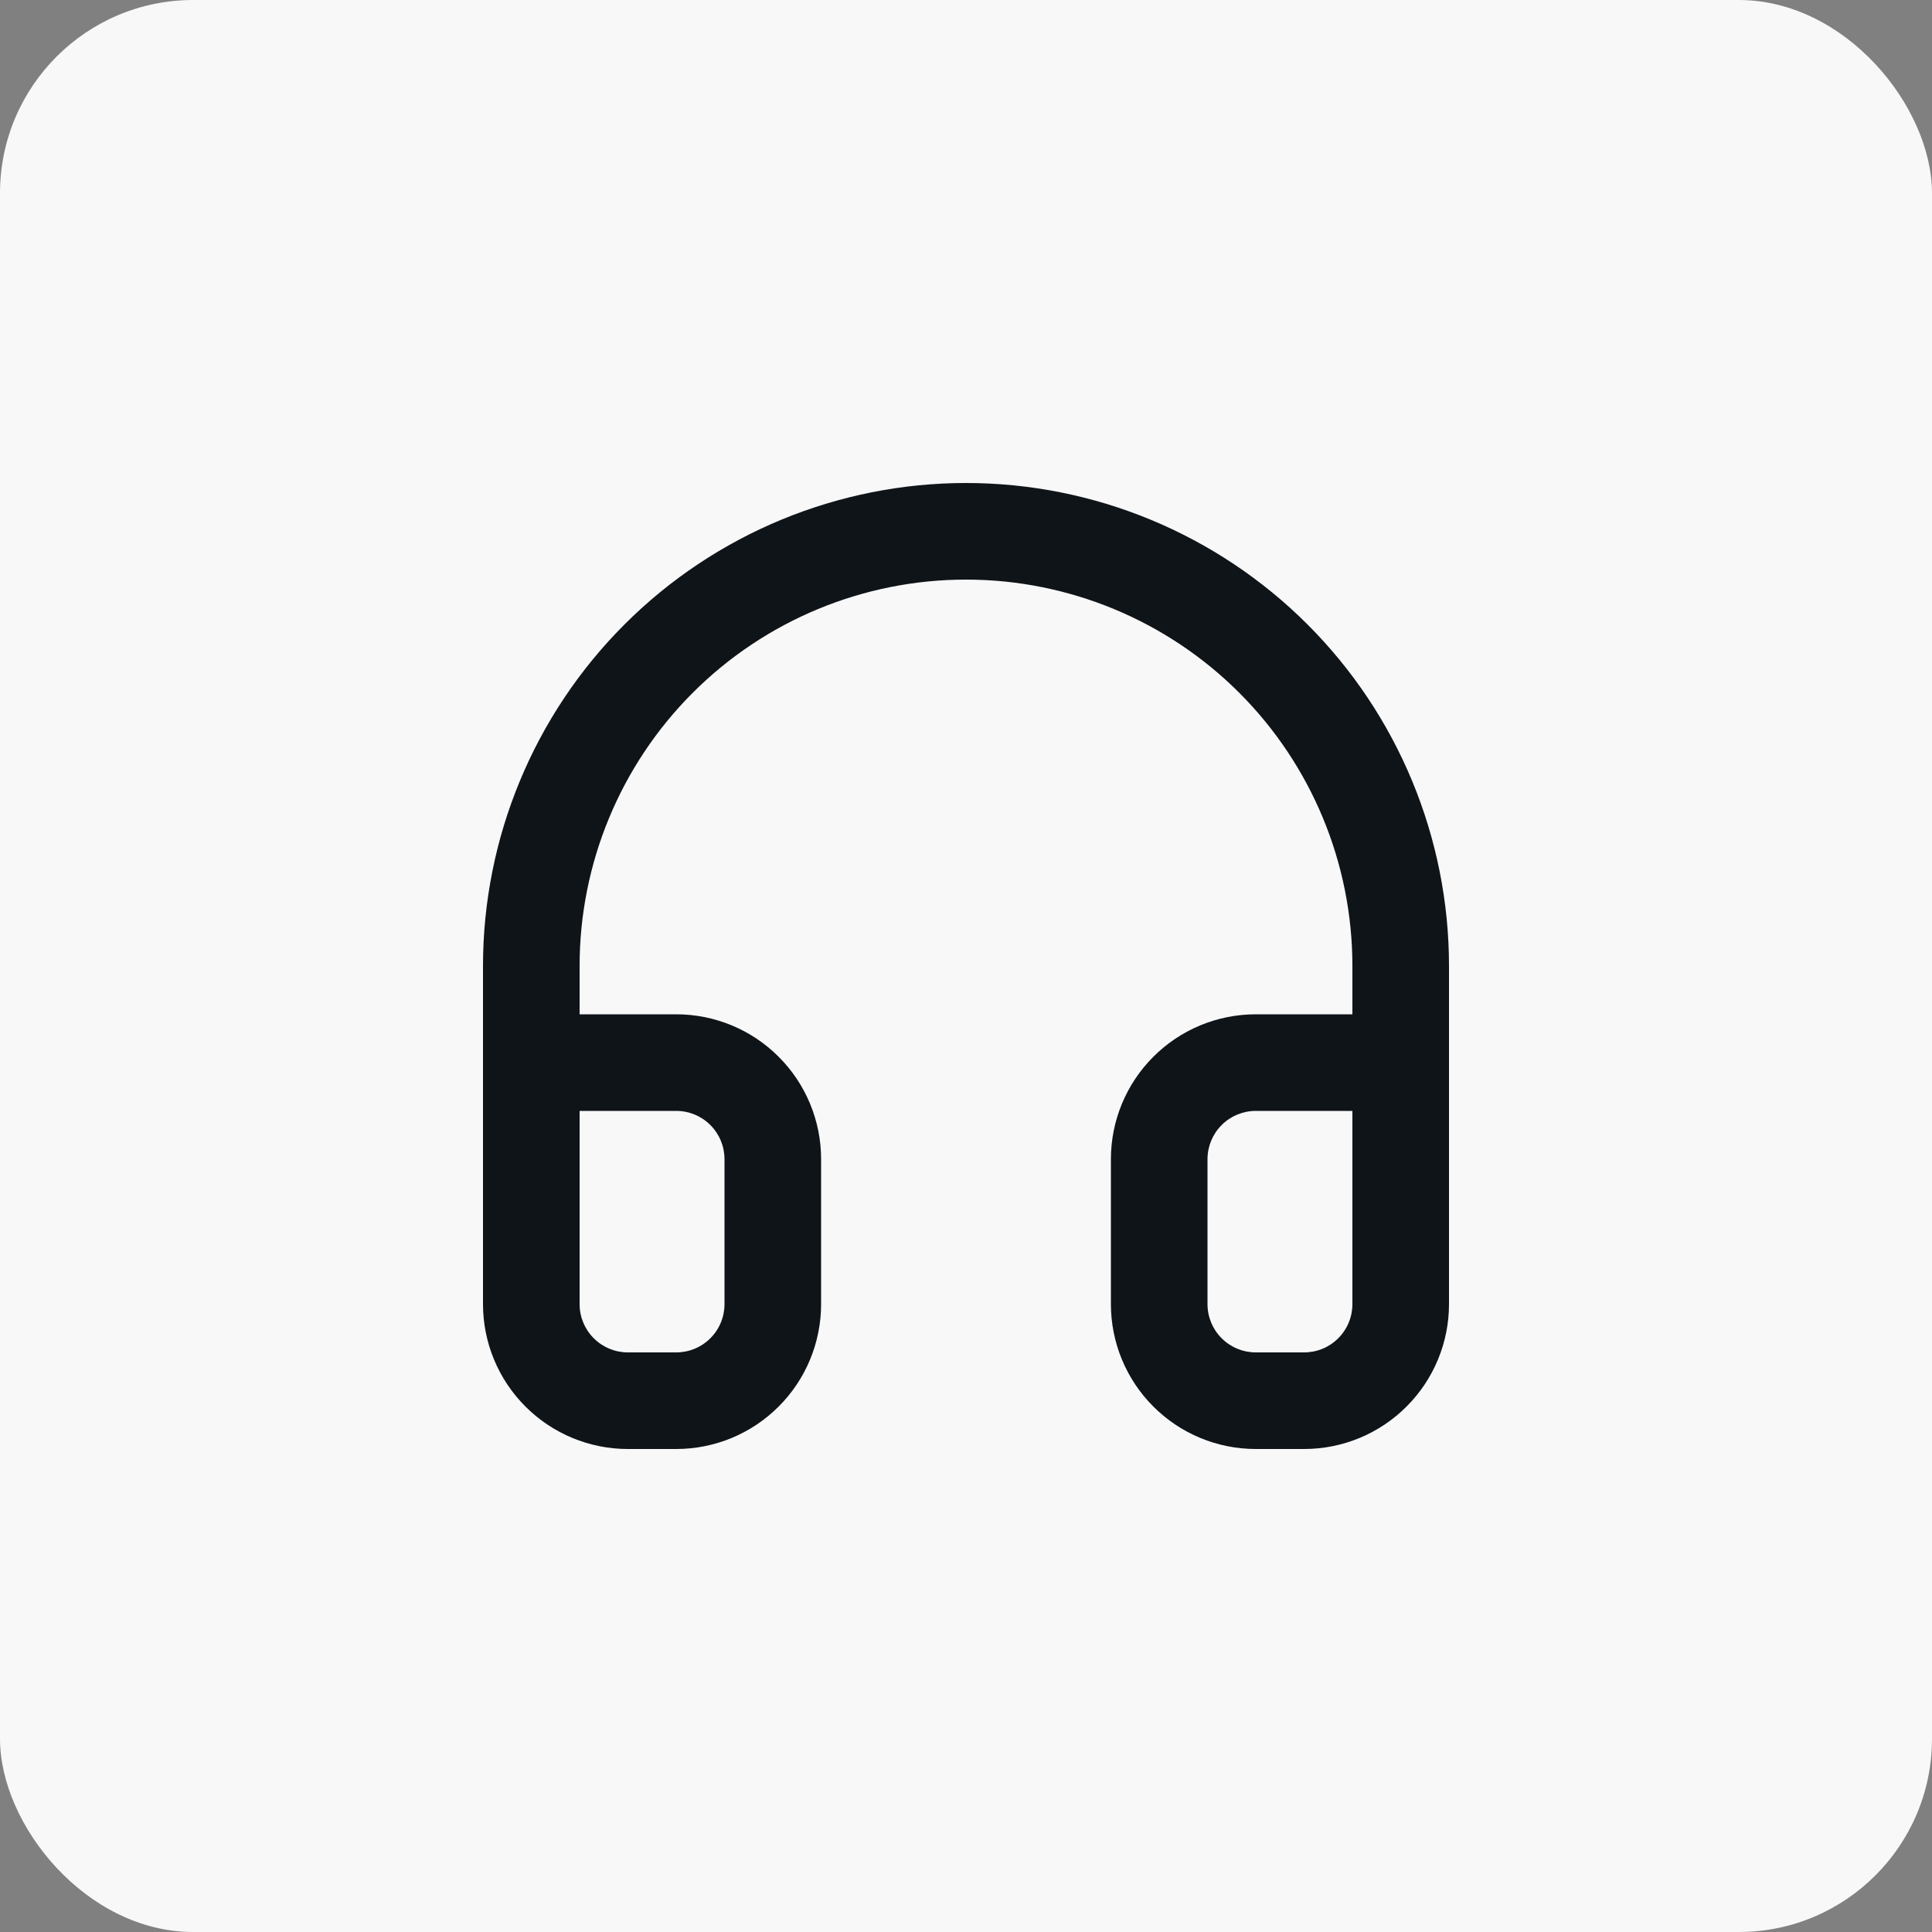 <svg viewBox="0 0 40 40" height="40" width="40" version="1.1" fill="none" xmlns:xlink="http://www.w3.org/1999/xlink" xmlns="http://www.w3.org/2000/svg"><rect x="0" y="0" width="40" height="40" fill="#808080" stroke="none"/><defs><clipPath id="master_svg0_1621_42373"><rect rx="0" height="24" width="24" y="8" x="8"></rect></clipPath></defs><g><rect fill-opacity="1" fill="#F8F8F8" rx="4" height="40" width="40" y="0" x="0"></rect><g clip-path="url(#master_svg0_1621_42373)"><g><path fill-opacity="1" fill="#0F1419" fill-rule="evenodd" d="M20,12C17.878,12,15.843,12.843,14.343,14.343C12.843,15.843,12,17.878,12,20C12,20,12,21,12,21C12,21,14,21,14,21C14.796,21,15.559,21.316,16.121,21.879C16.684,22.441,17,23.204,17,24C17,24,17,27,17,27C17,27.796,16.684,28.559,16.121,29.121C15.559,29.684,14.796,30,14,30C14,30,13,30,13,30C12.204,30,11.441,29.684,10.879,29.121C10.316,28.559,10,27.796,10,27C10,27,10,20,10,20C10,17.348,11.054,14.804,12.929,12.929C14.804,11.054,17.348,10,20,10C22.652,10,25.196,11.054,27.071,12.929C28.946,14.804,30,17.348,30,20C30,20,30,27,30,27C30,27.796,29.684,28.559,29.121,29.121C28.559,29.684,27.796,30,27,30C27,30,26,30,26,30C25.204,30,24.441,29.684,23.879,29.121C23.316,28.559,23,27.796,23,27C23,27,23,24,23,24C23,23.204,23.316,22.441,23.879,21.879C24.441,21.316,25.204,21,26,21C26,21,28,21,28,21C28,21,28,20,28,20C28,17.878,27.157,15.843,25.657,14.343C24.157,12.843,22.122,12,20,12C20,12,20,12,20,12ZM28,23C28,23,26,23,26,23C25.735,23,25.48,23.105,25.293,23.293C25.105,23.48,25,23.735,25,24C25,24,25,27,25,27C25,27.265,25.105,27.52,25.293,27.707C25.48,27.895,25.735,28,26,28C26,28,27,28,27,28C27.265,28,27.52,27.895,27.707,27.707C27.895,27.52,28,27.265,28,27C28,27,28,23,28,23C28,23,28,23,28,23ZM12,27C12,27.265,12.105,27.52,12.293,27.707C12.48,27.895,12.735,28,13,28C13,28,14,28,14,28C14.265,28,14.52,27.895,14.707,27.707C14.895,27.52,15,27.265,15,27C15,27,15,24,15,24C15,23.735,14.895,23.48,14.707,23.293C14.52,23.105,14.265,23,14,23C14,23,12,23,12,23C12,23,12,27,12,27C12,27,12,27,12,27Z"></path></g></g></g></svg>